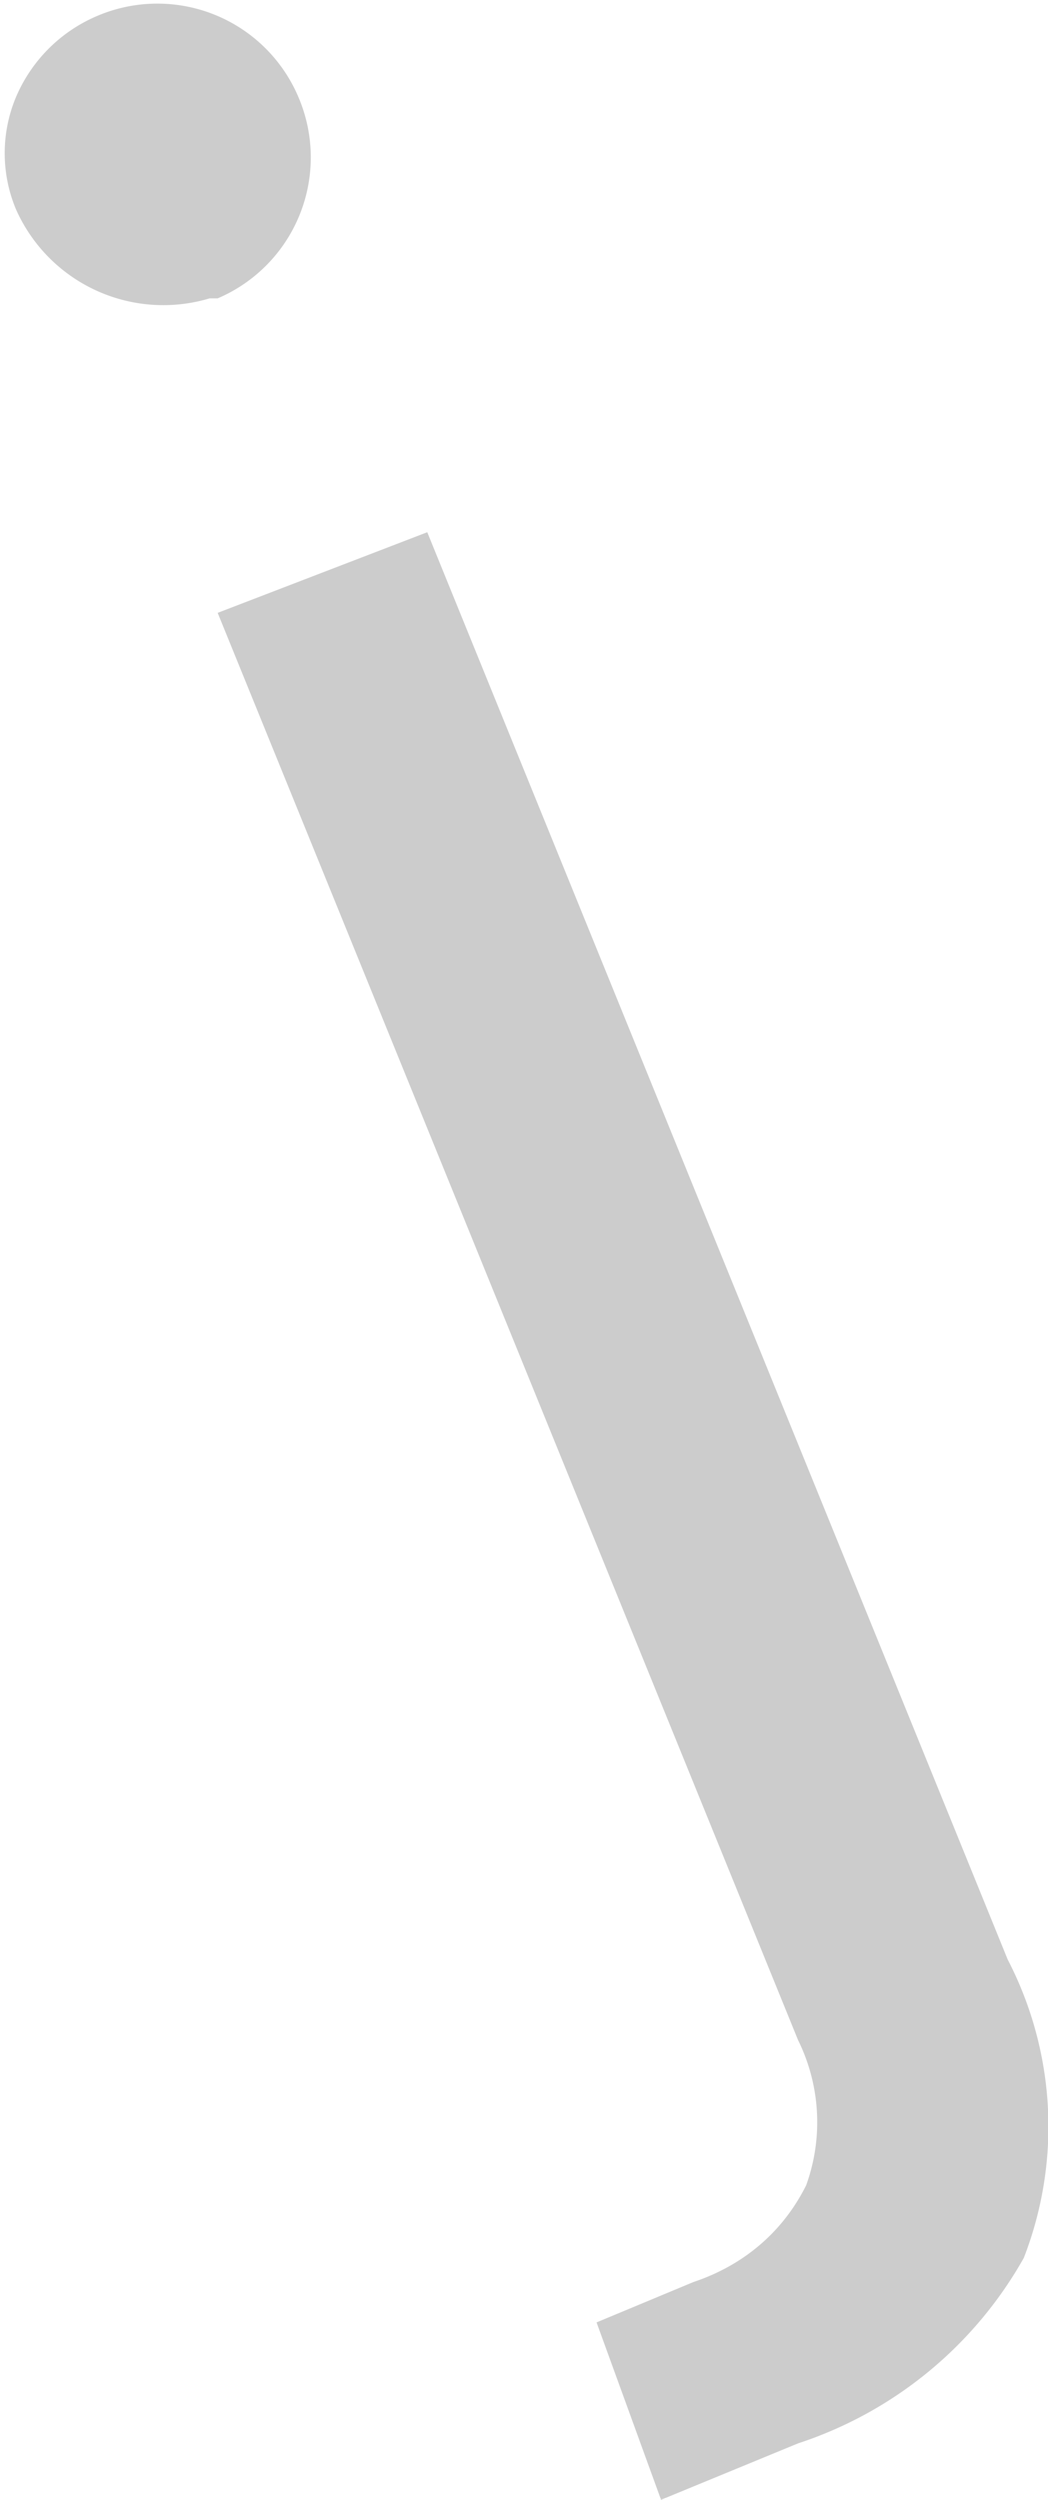 <svg width="13" height="31" fill="none" xmlns="http://www.w3.org/2000/svg"><path d="M2.6 3.7A2 2 0 0 1 .2 2.6a1.8 1.8 0 0 1 0-1.4 1.9 1.9 0 0 1 1-1 1.9 1.9 0 0 1 2.5 1 1.9 1.9 0 0 1-1 2.5ZM8.2 31l-.8-2.2 1.2-.5c.6-.2 1.1-.6 1.4-1.2a2.3 2.3 0 0 0-.1-1.8L2.7 7.6l2.6-1 7.2 17.7a4.5 4.5 0 0 1 .2 3.7 5 5 0 0 1-2.8 2.3l-1.7.7Z" fill="#CCC"/></svg>